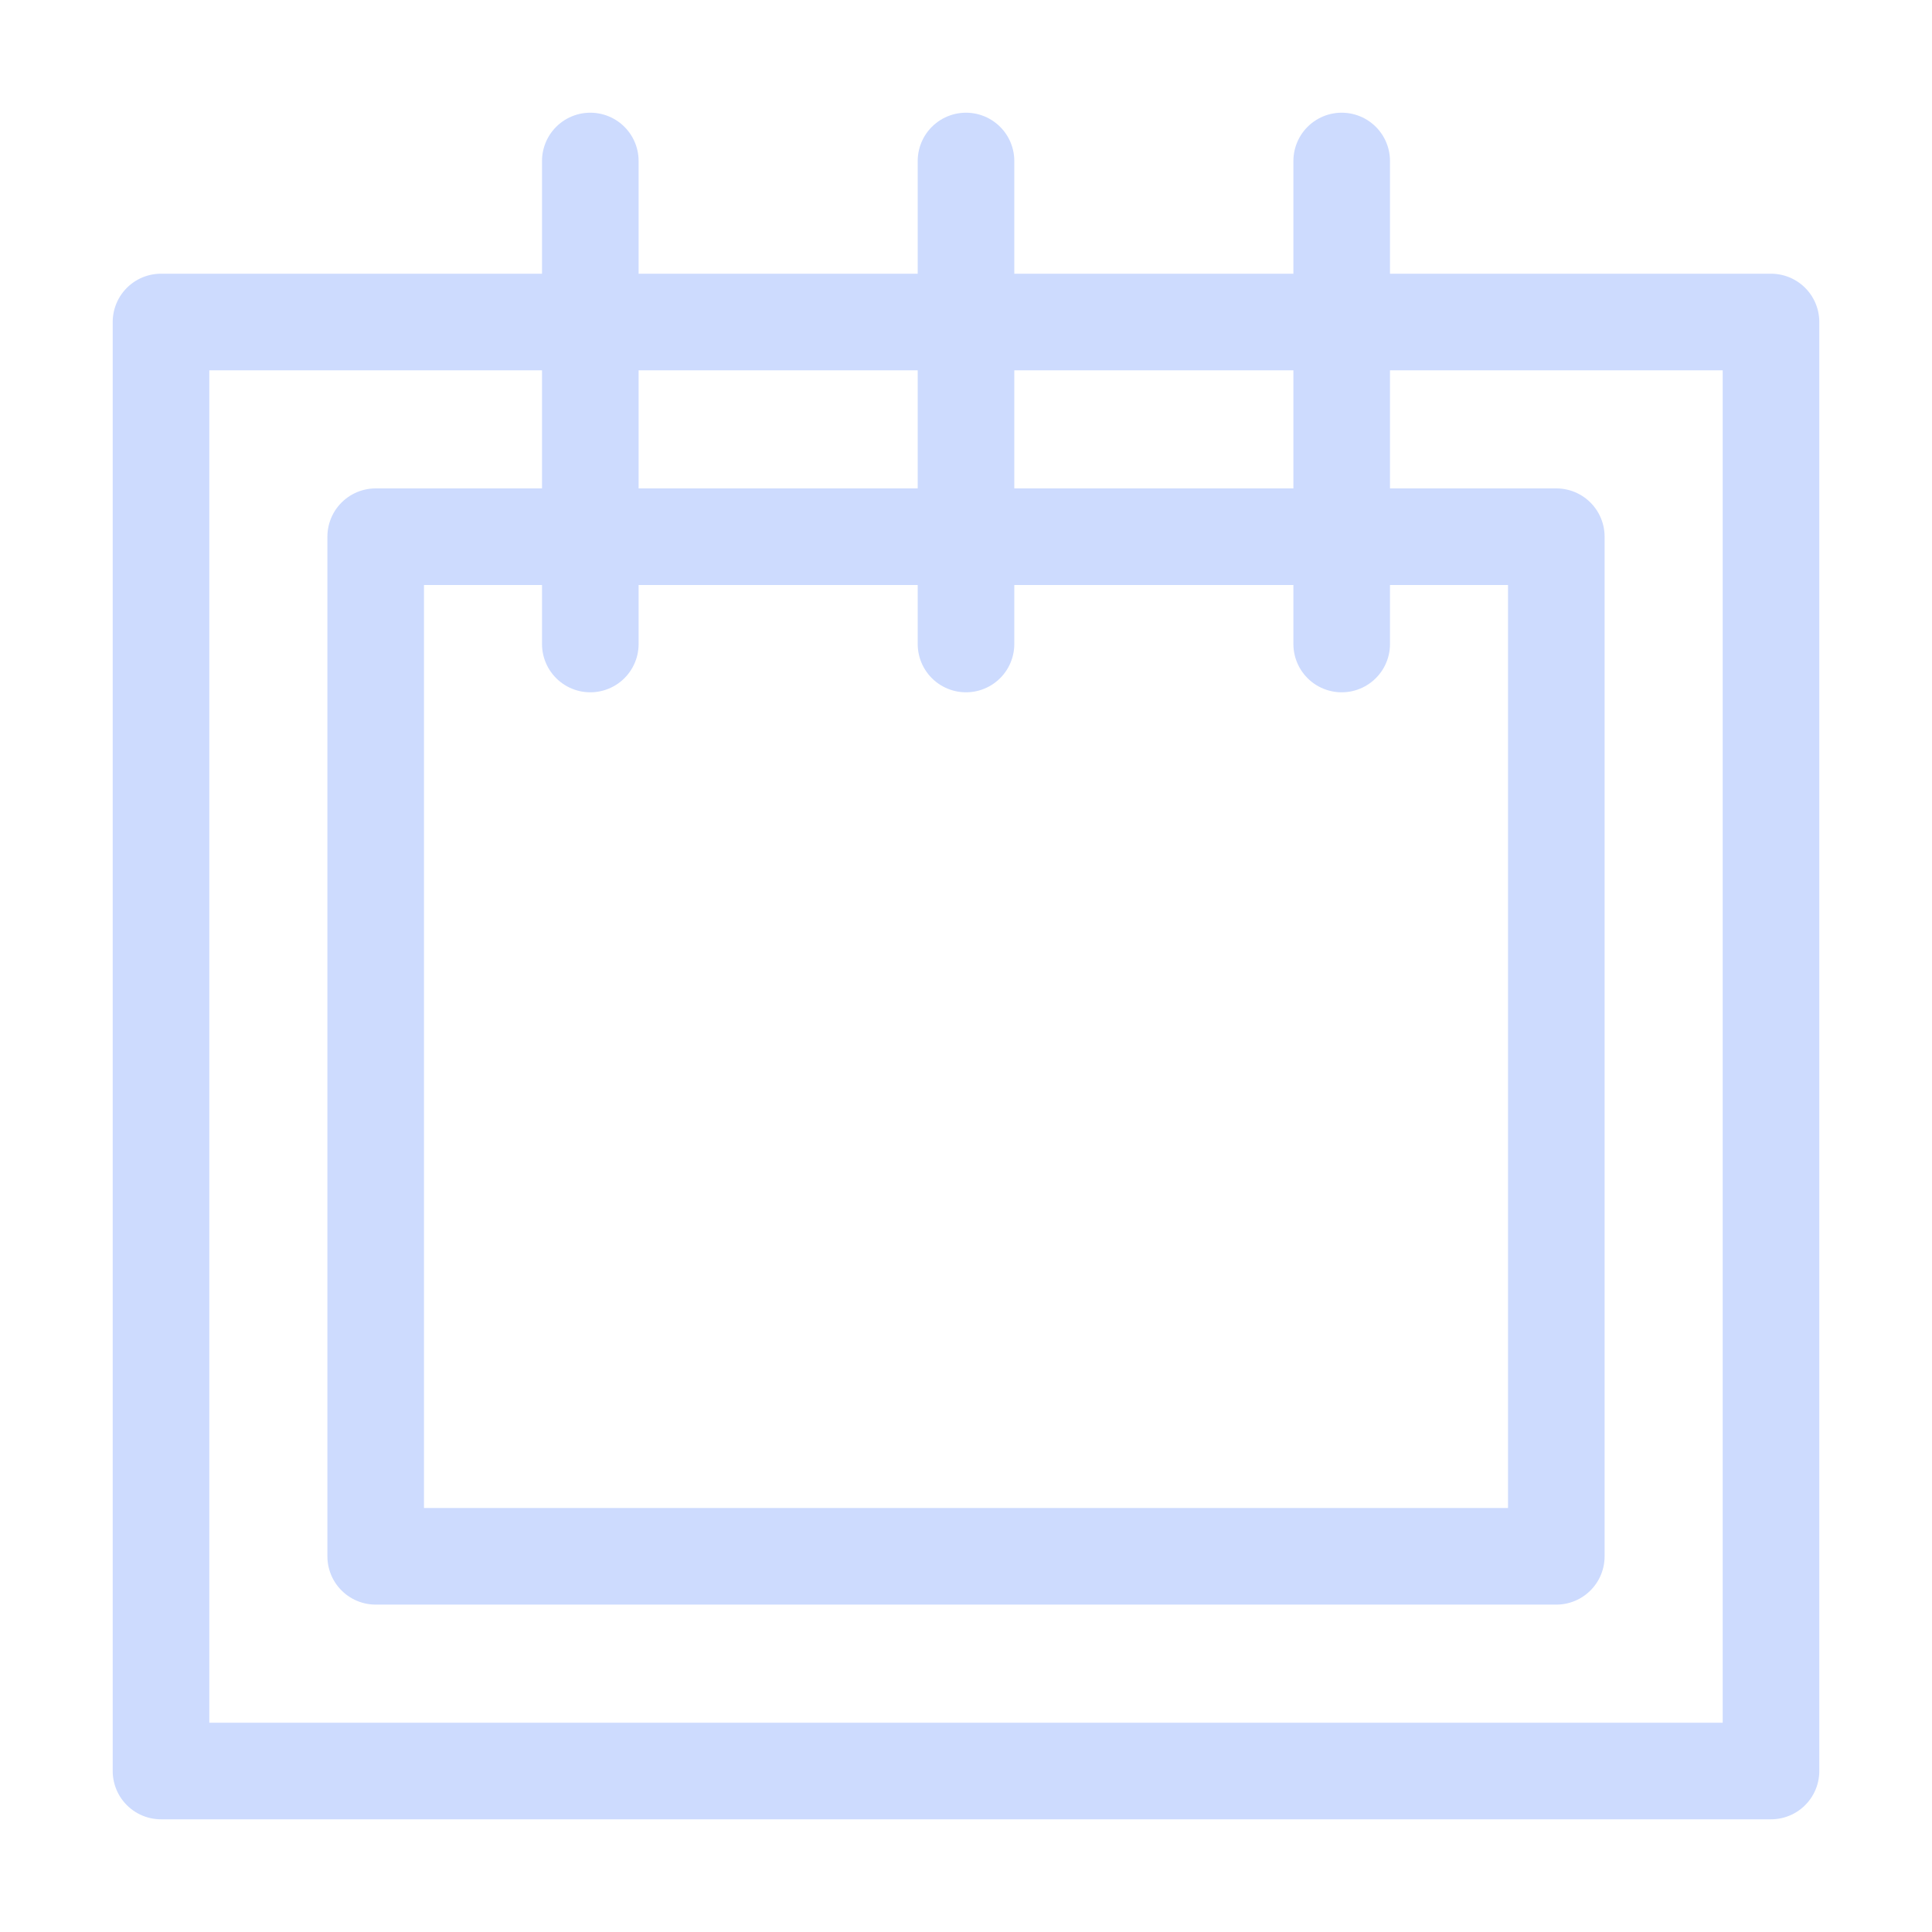 <svg width="24" height="24" viewBox="0 0 24 24" fill="none" xmlns="http://www.w3.org/2000/svg">
<path d="M12 2V8M7.333 2V8M16.667 2V8M2 4H22V22H2V4ZM19.333 19.333H4.667V6.667H19.333V19.333Z" stroke="#CDDBFE" stroke-width="1.2" stroke-miterlimit="10" stroke-linecap="round" stroke-linejoin="round"/>
</svg>

